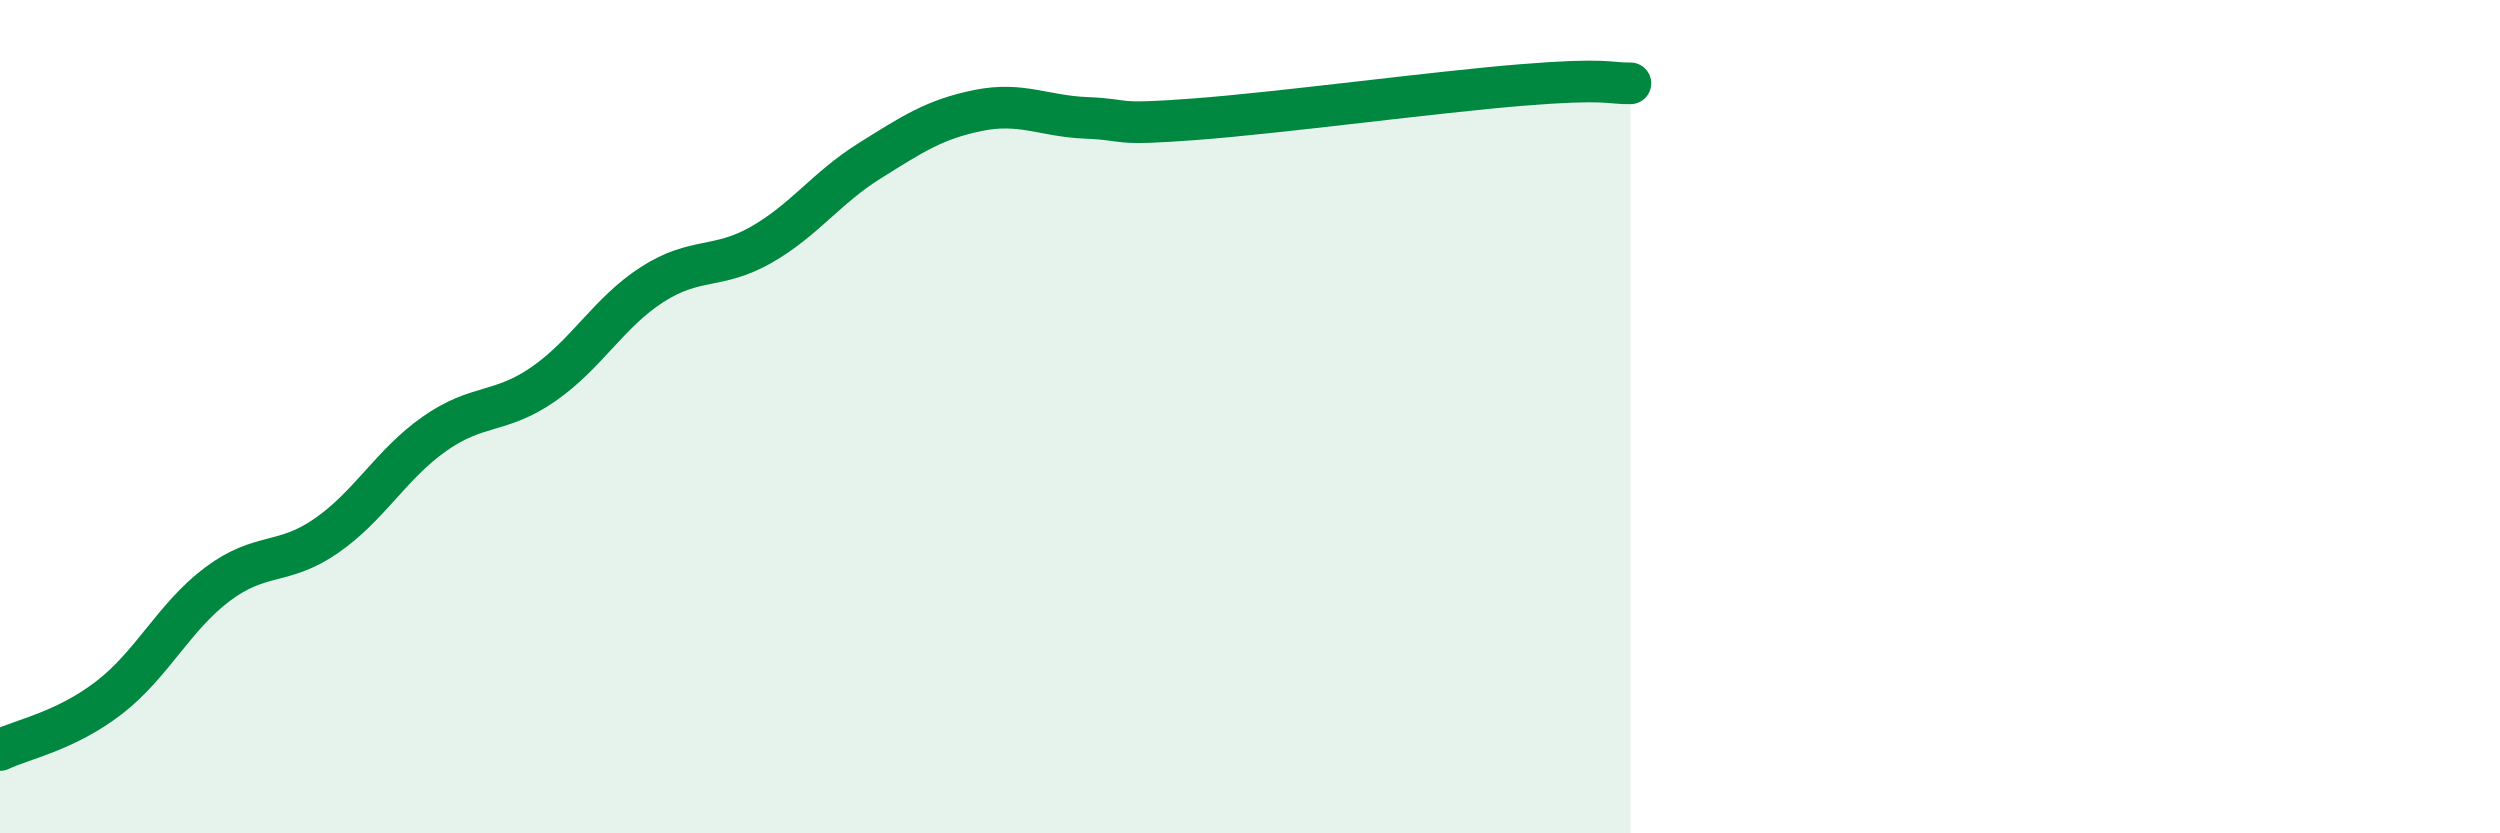 
    <svg width="60" height="20" viewBox="0 0 60 20" xmlns="http://www.w3.org/2000/svg">
      <path
        d="M 0,18 C 0.52,17.75 1.57,17.55 2.61,16.75 C 3.65,15.95 4.18,14.8 5.22,14.02 C 6.26,13.24 6.79,13.58 7.83,12.86 C 8.87,12.14 9.39,11.14 10.43,10.41 C 11.47,9.68 12,9.94 13.04,9.22 C 14.08,8.5 14.61,7.5 15.65,6.83 C 16.69,6.16 17.22,6.47 18.26,5.88 C 19.3,5.29 19.83,4.51 20.87,3.86 C 21.91,3.21 22.44,2.86 23.48,2.65 C 24.52,2.44 25.05,2.79 26.09,2.83 C 27.13,2.87 26.61,3.02 28.7,2.86 C 30.79,2.7 34.43,2.21 36.52,2.04 C 38.61,1.87 38.61,2.01 39.13,2L39.13 20L0 20Z"
        fill="#008740"
        opacity="0.1"
        stroke-linecap="round"
        stroke-linejoin="round"
      />
      <path
        d="M 0,18 C 0.52,17.75 1.57,17.55 2.61,16.75 C 3.65,15.95 4.18,14.8 5.22,14.02 C 6.26,13.24 6.79,13.58 7.83,12.86 C 8.87,12.14 9.39,11.14 10.43,10.41 C 11.47,9.68 12,9.94 13.04,9.22 C 14.08,8.5 14.61,7.5 15.65,6.83 C 16.69,6.16 17.22,6.47 18.26,5.88 C 19.3,5.29 19.83,4.51 20.87,3.86 C 21.91,3.21 22.44,2.86 23.48,2.65 C 24.52,2.44 25.05,2.79 26.09,2.83 C 27.13,2.87 26.61,3.02 28.7,2.86 C 30.79,2.7 34.43,2.21 36.52,2.04 C 38.61,1.87 38.61,2.01 39.13,2"
        stroke="#008740"
        stroke-width="1"
        fill="none"
        stroke-linecap="round"
        stroke-linejoin="round"
      />
    </svg>
  